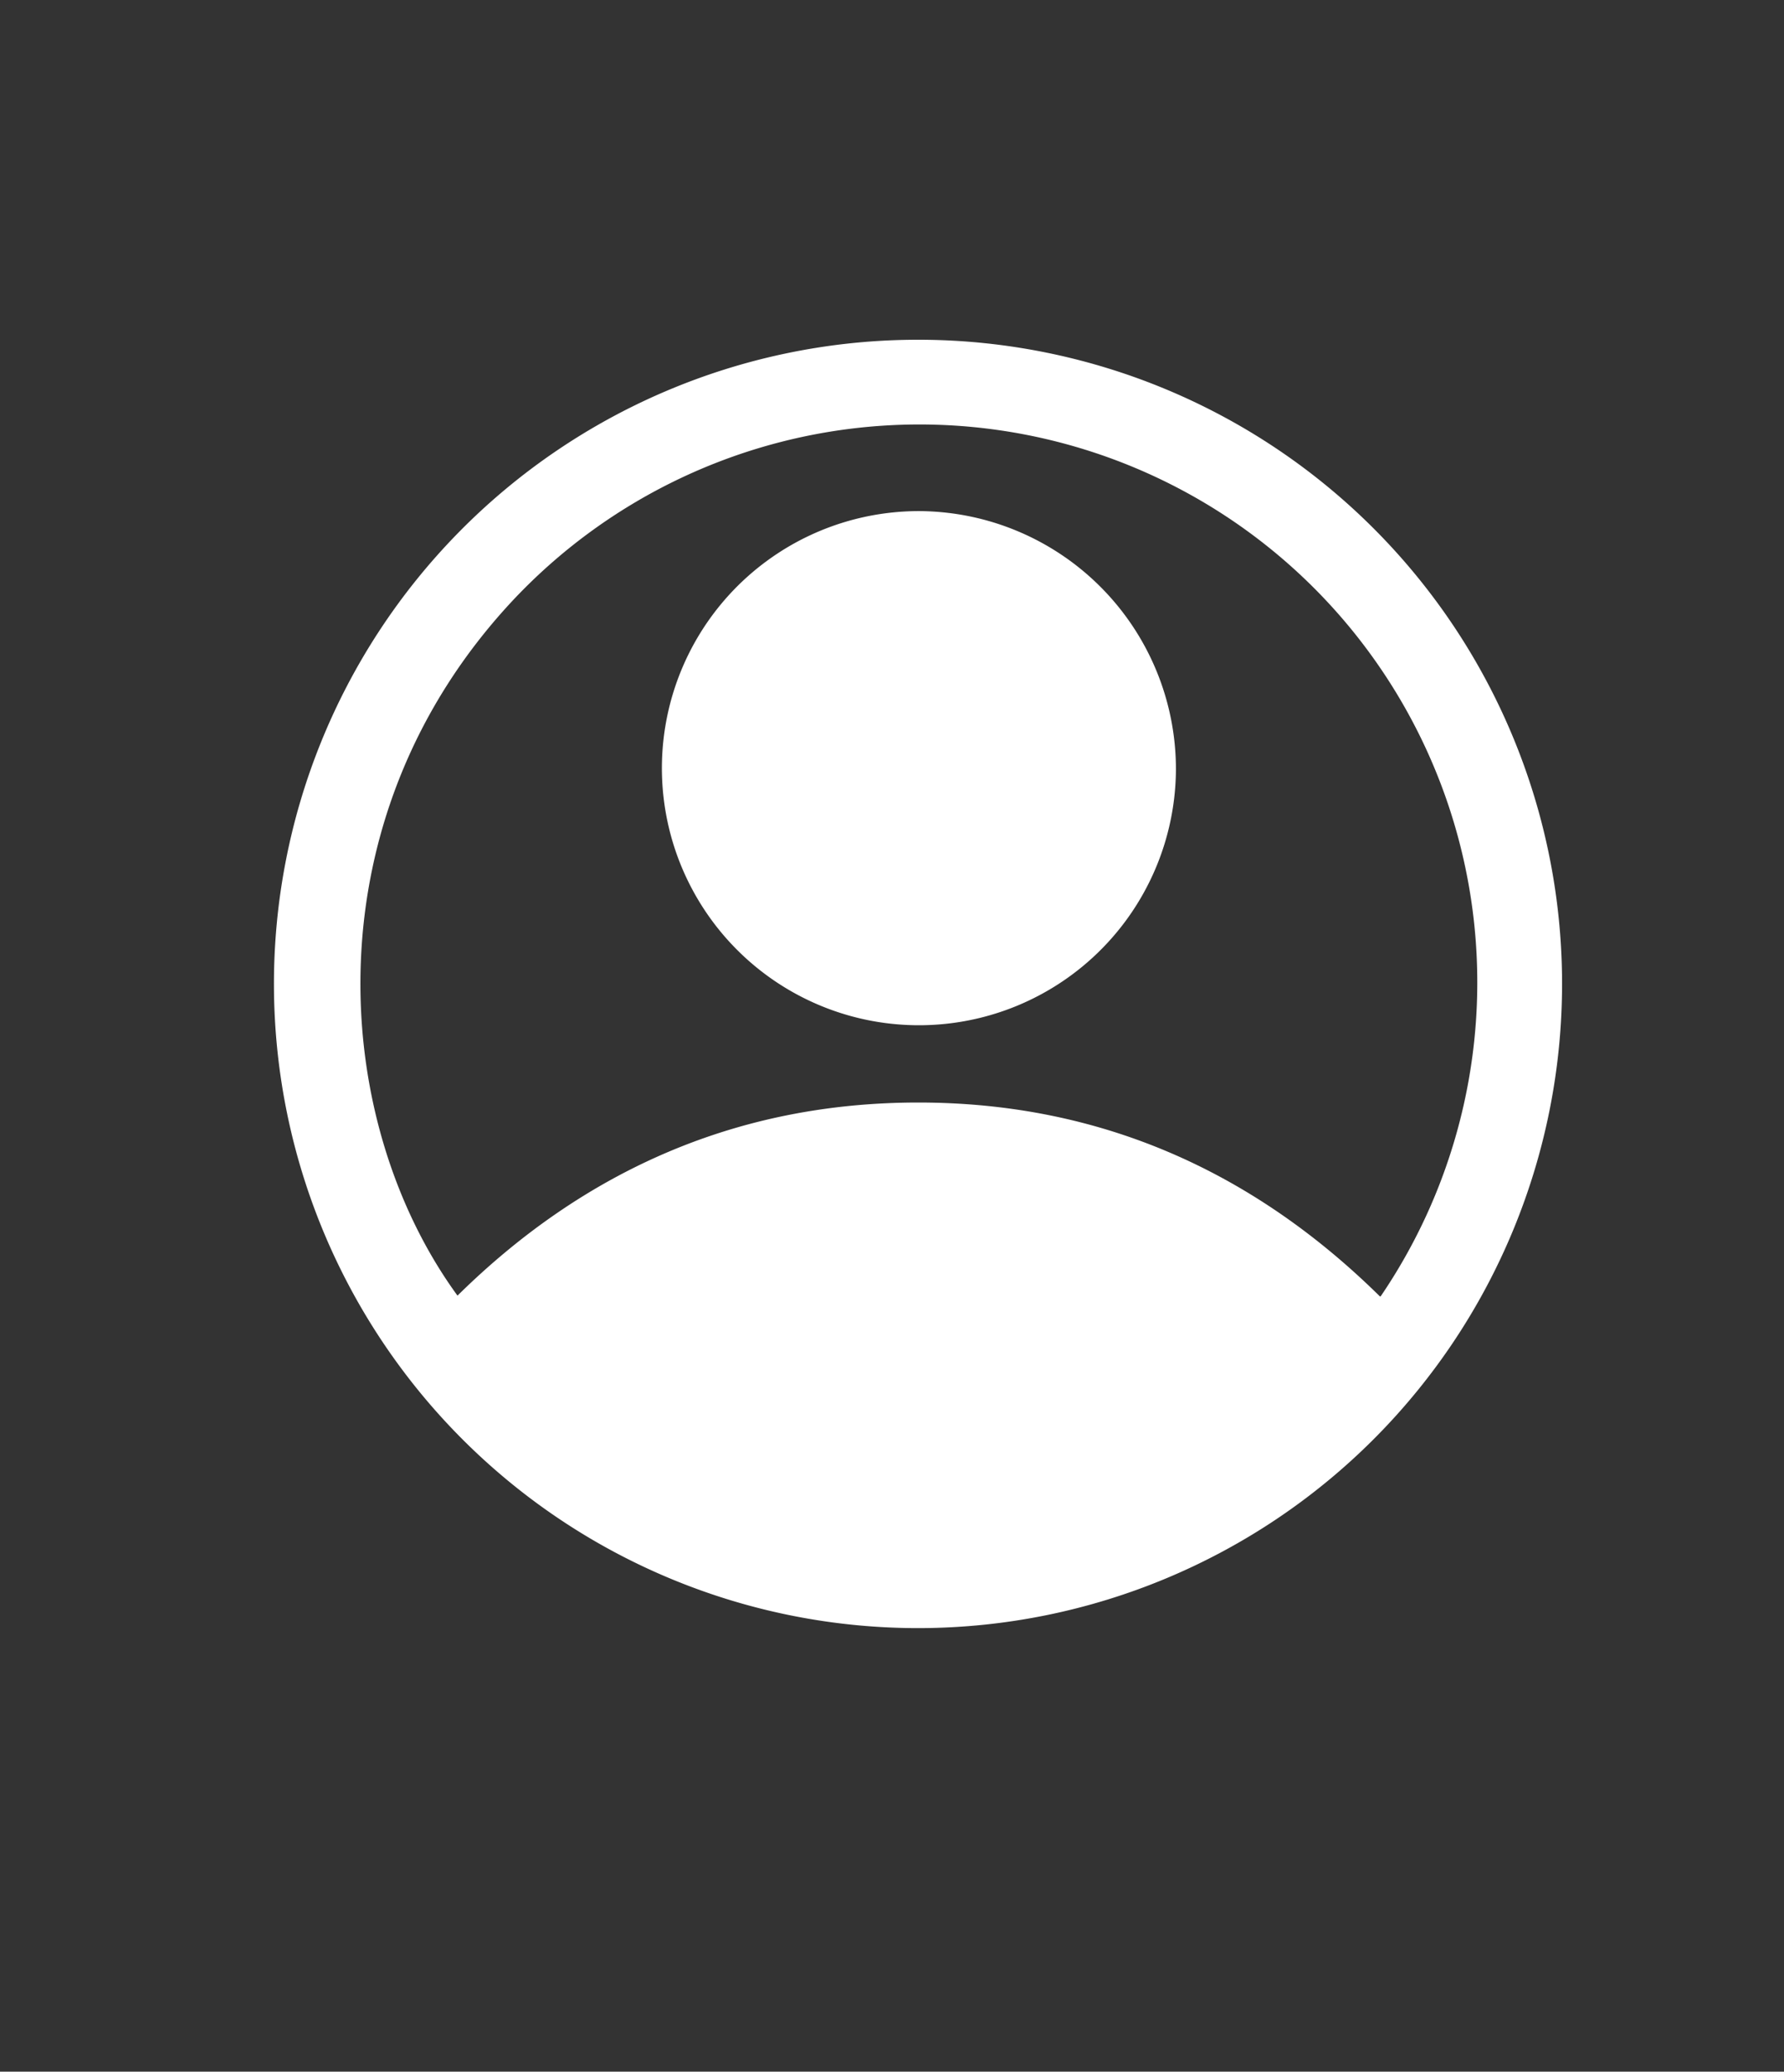 <svg id="圖層_1" data-name="圖層 1" xmlns="http://www.w3.org/2000/svg" viewBox="0 0 118 137"><rect x="0" y="0" width="118" height="137" fill="#333333" stroke="none"/><defs><style>.cls-1{fill:#fff;}</style></defs><g id="IkO61y"><path class="cls-1" d="M103.32,65.05A42.6,42.6,0,1,1,60.25,22.47,42.58,42.58,0,0,1,103.32,65.05Zm-12,20.68A36.9,36.9,0,0,0,34,39.62C20.47,54,21.75,74,30.26,85.68c8.45-8.33,18.6-12.77,30.48-12.77S82.77,77.35,91.27,85.73Z"/><path class="cls-1" d="M77.78,50.9A17,17,0,1,1,60.89,33.8,17.07,17.07,0,0,1,77.78,50.9Z"/></g></svg>